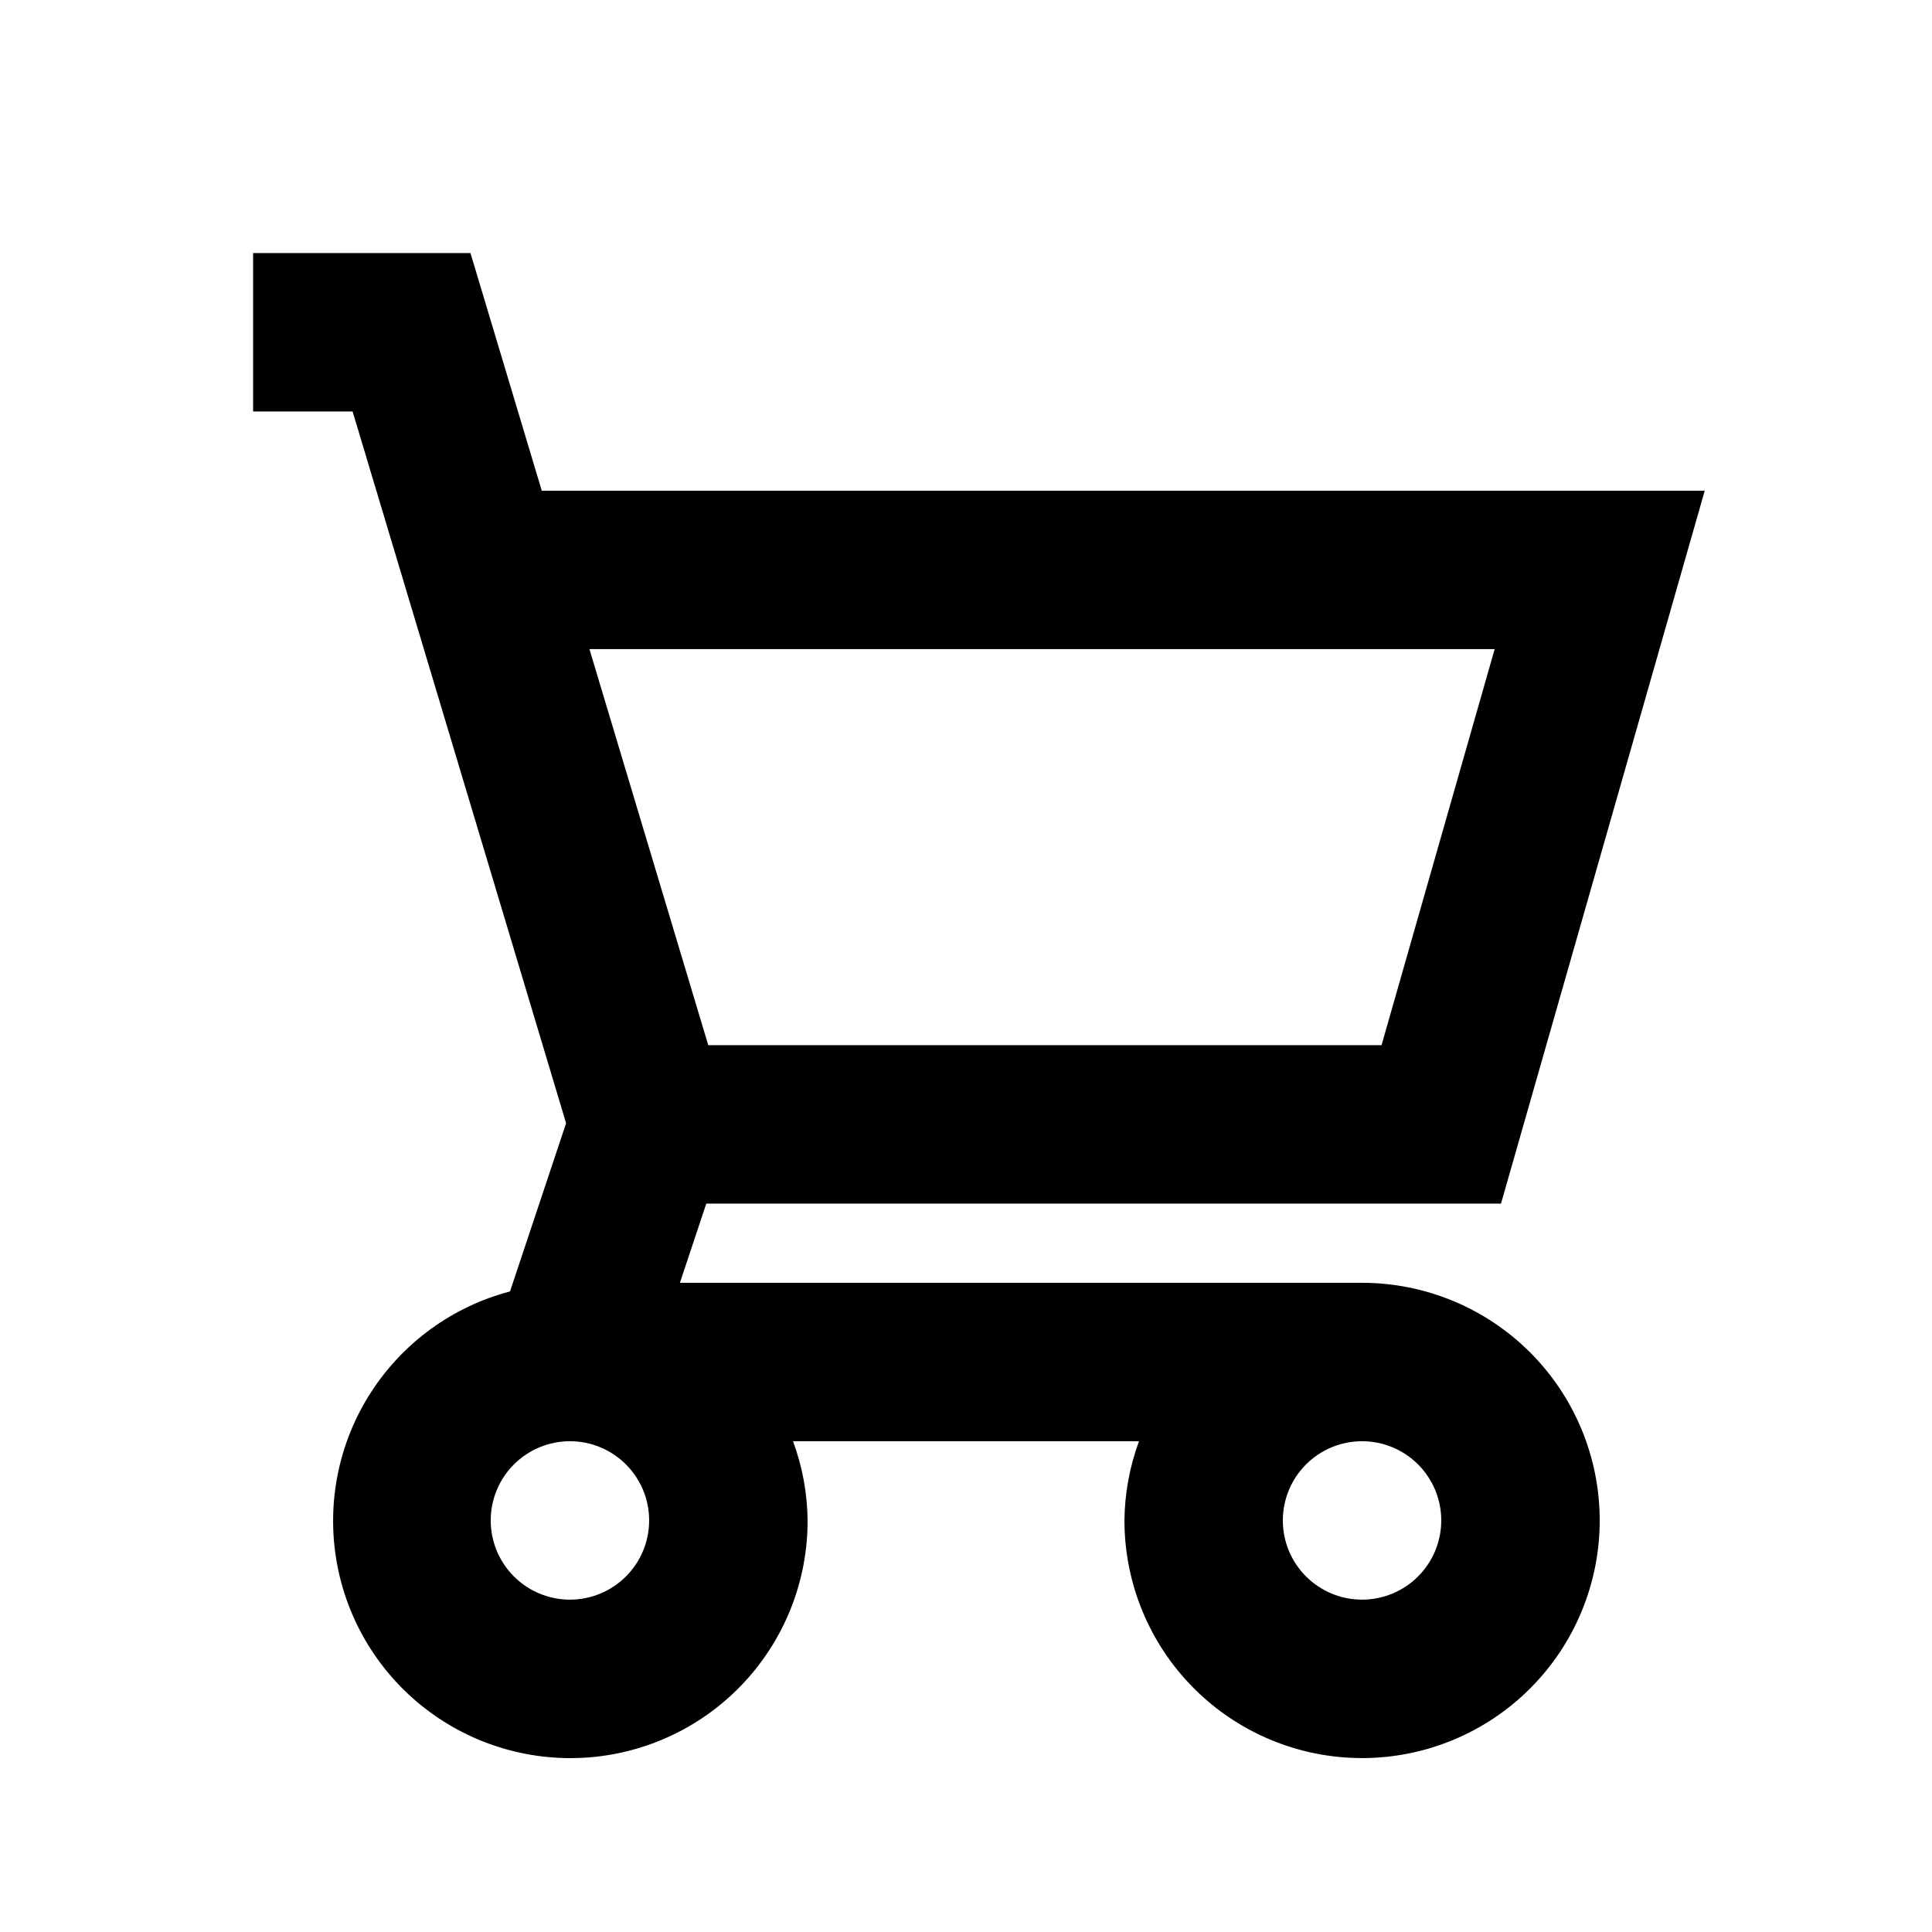 <?xml version="1.0" encoding="UTF-8"?>
<!-- Uploaded to: ICON Repo, www.iconrepo.com, Generator: ICON Repo Mixer Tools -->
<svg fill="#000000" width="800px" height="800px" version="1.1" viewBox="144 144 512 512" xmlns="http://www.w3.org/2000/svg">
 <path d="m504.96 483.96h-180.78l6.992-20.992 210.61 0.004 53.992-188.93h-308.2l-18.895-62.977h-57.602v41.984h26.367l56.574 188.61-14.863 44.586c-15.23 4.008-28.402 13.586-36.914 26.84-8.508 13.25-11.73 29.215-9.035 44.73 2.699 15.516 11.121 29.457 23.602 39.059 12.48 9.605 28.113 14.176 43.805 12.809 15.688-1.367 30.293-8.574 40.922-20.195 10.633-11.617 16.516-26.805 16.488-42.555-0.07-7.164-1.379-14.27-3.863-20.992h91.691c-2.484 6.723-3.793 13.828-3.859 20.992 0 16.703 6.633 32.723 18.445 44.531 11.809 11.812 27.828 18.445 44.527 18.445 16.703 0 32.723-6.633 44.531-18.445 11.812-11.809 18.445-27.828 18.445-44.531 0-16.699-6.633-32.719-18.445-44.531-11.809-11.809-27.828-18.445-44.531-18.445zm35.141-167.94-29.977 104.96h-178.43l-31.488-104.96zm-224.07 230.91c0 5.57-2.211 10.91-6.148 14.844-3.938 3.938-9.277 6.148-14.844 6.148-5.566 0-10.906-2.211-14.844-6.148-3.938-3.934-6.148-9.273-6.148-14.844 0-5.566 2.211-10.906 6.148-14.844 3.938-3.934 9.277-6.148 14.844-6.148 5.566 0 10.906 2.215 14.844 6.148 3.938 3.938 6.148 9.277 6.148 14.844zm188.93 20.992h-0.004c-5.566 0-10.906-2.211-14.844-6.148-3.934-3.934-6.148-9.273-6.148-14.844 0-5.566 2.215-10.906 6.148-14.844 3.938-3.934 9.277-6.148 14.844-6.148 5.57 0 10.91 2.215 14.844 6.148 3.938 3.938 6.148 9.277 6.148 14.844 0 5.57-2.211 10.91-6.148 14.844-3.934 3.938-9.273 6.148-14.844 6.148z"/>
</svg>